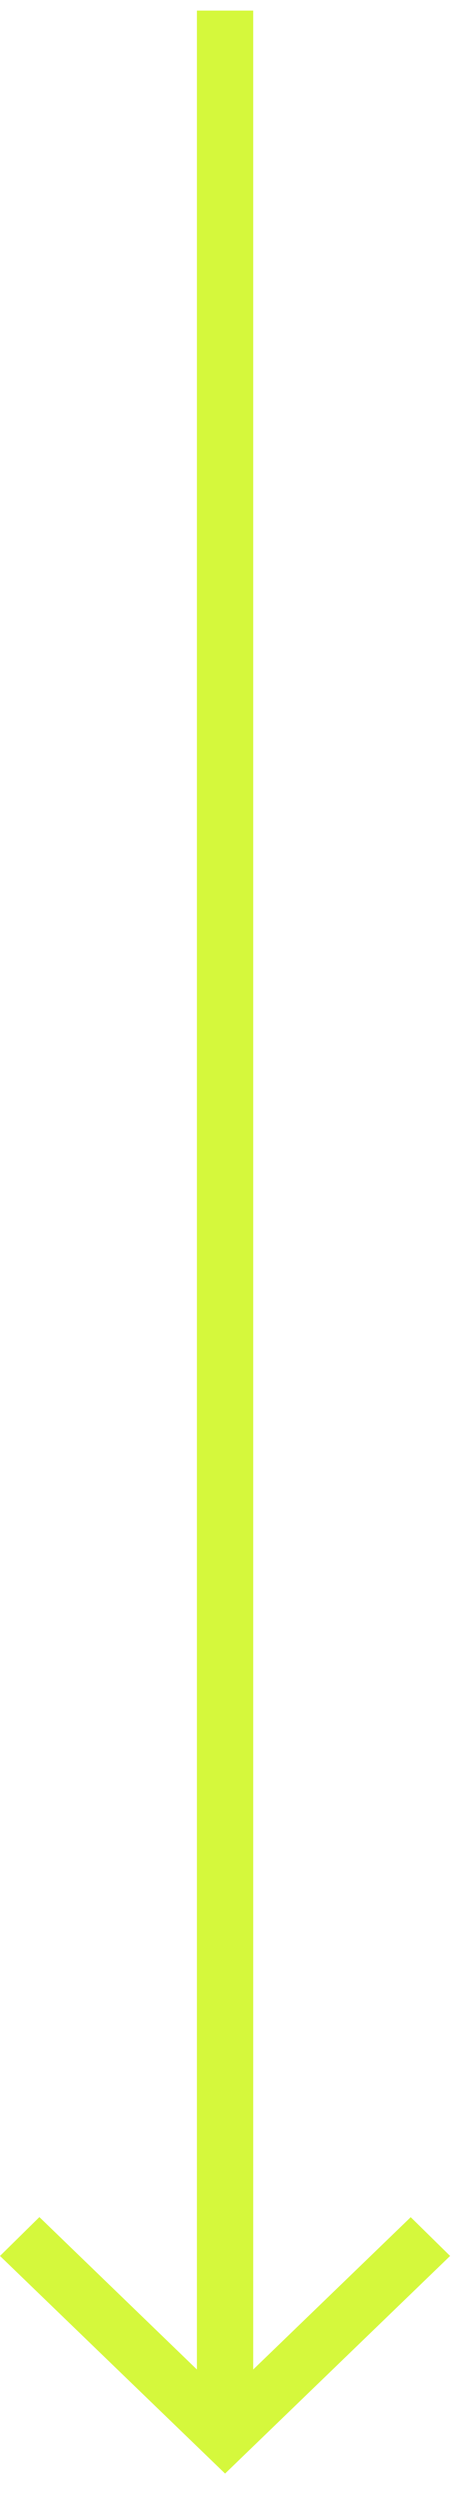 <?xml version="1.0" encoding="UTF-8"?> <svg xmlns="http://www.w3.org/2000/svg" width="11" height="59" fill="none"><path fill="#D5F83C" d="M4.648.25v55.67L.93 52.323 0 53.24l5.313 5.136 5.312-5.136-.93-.915-3.718 3.595V.25z"></path></svg> 
